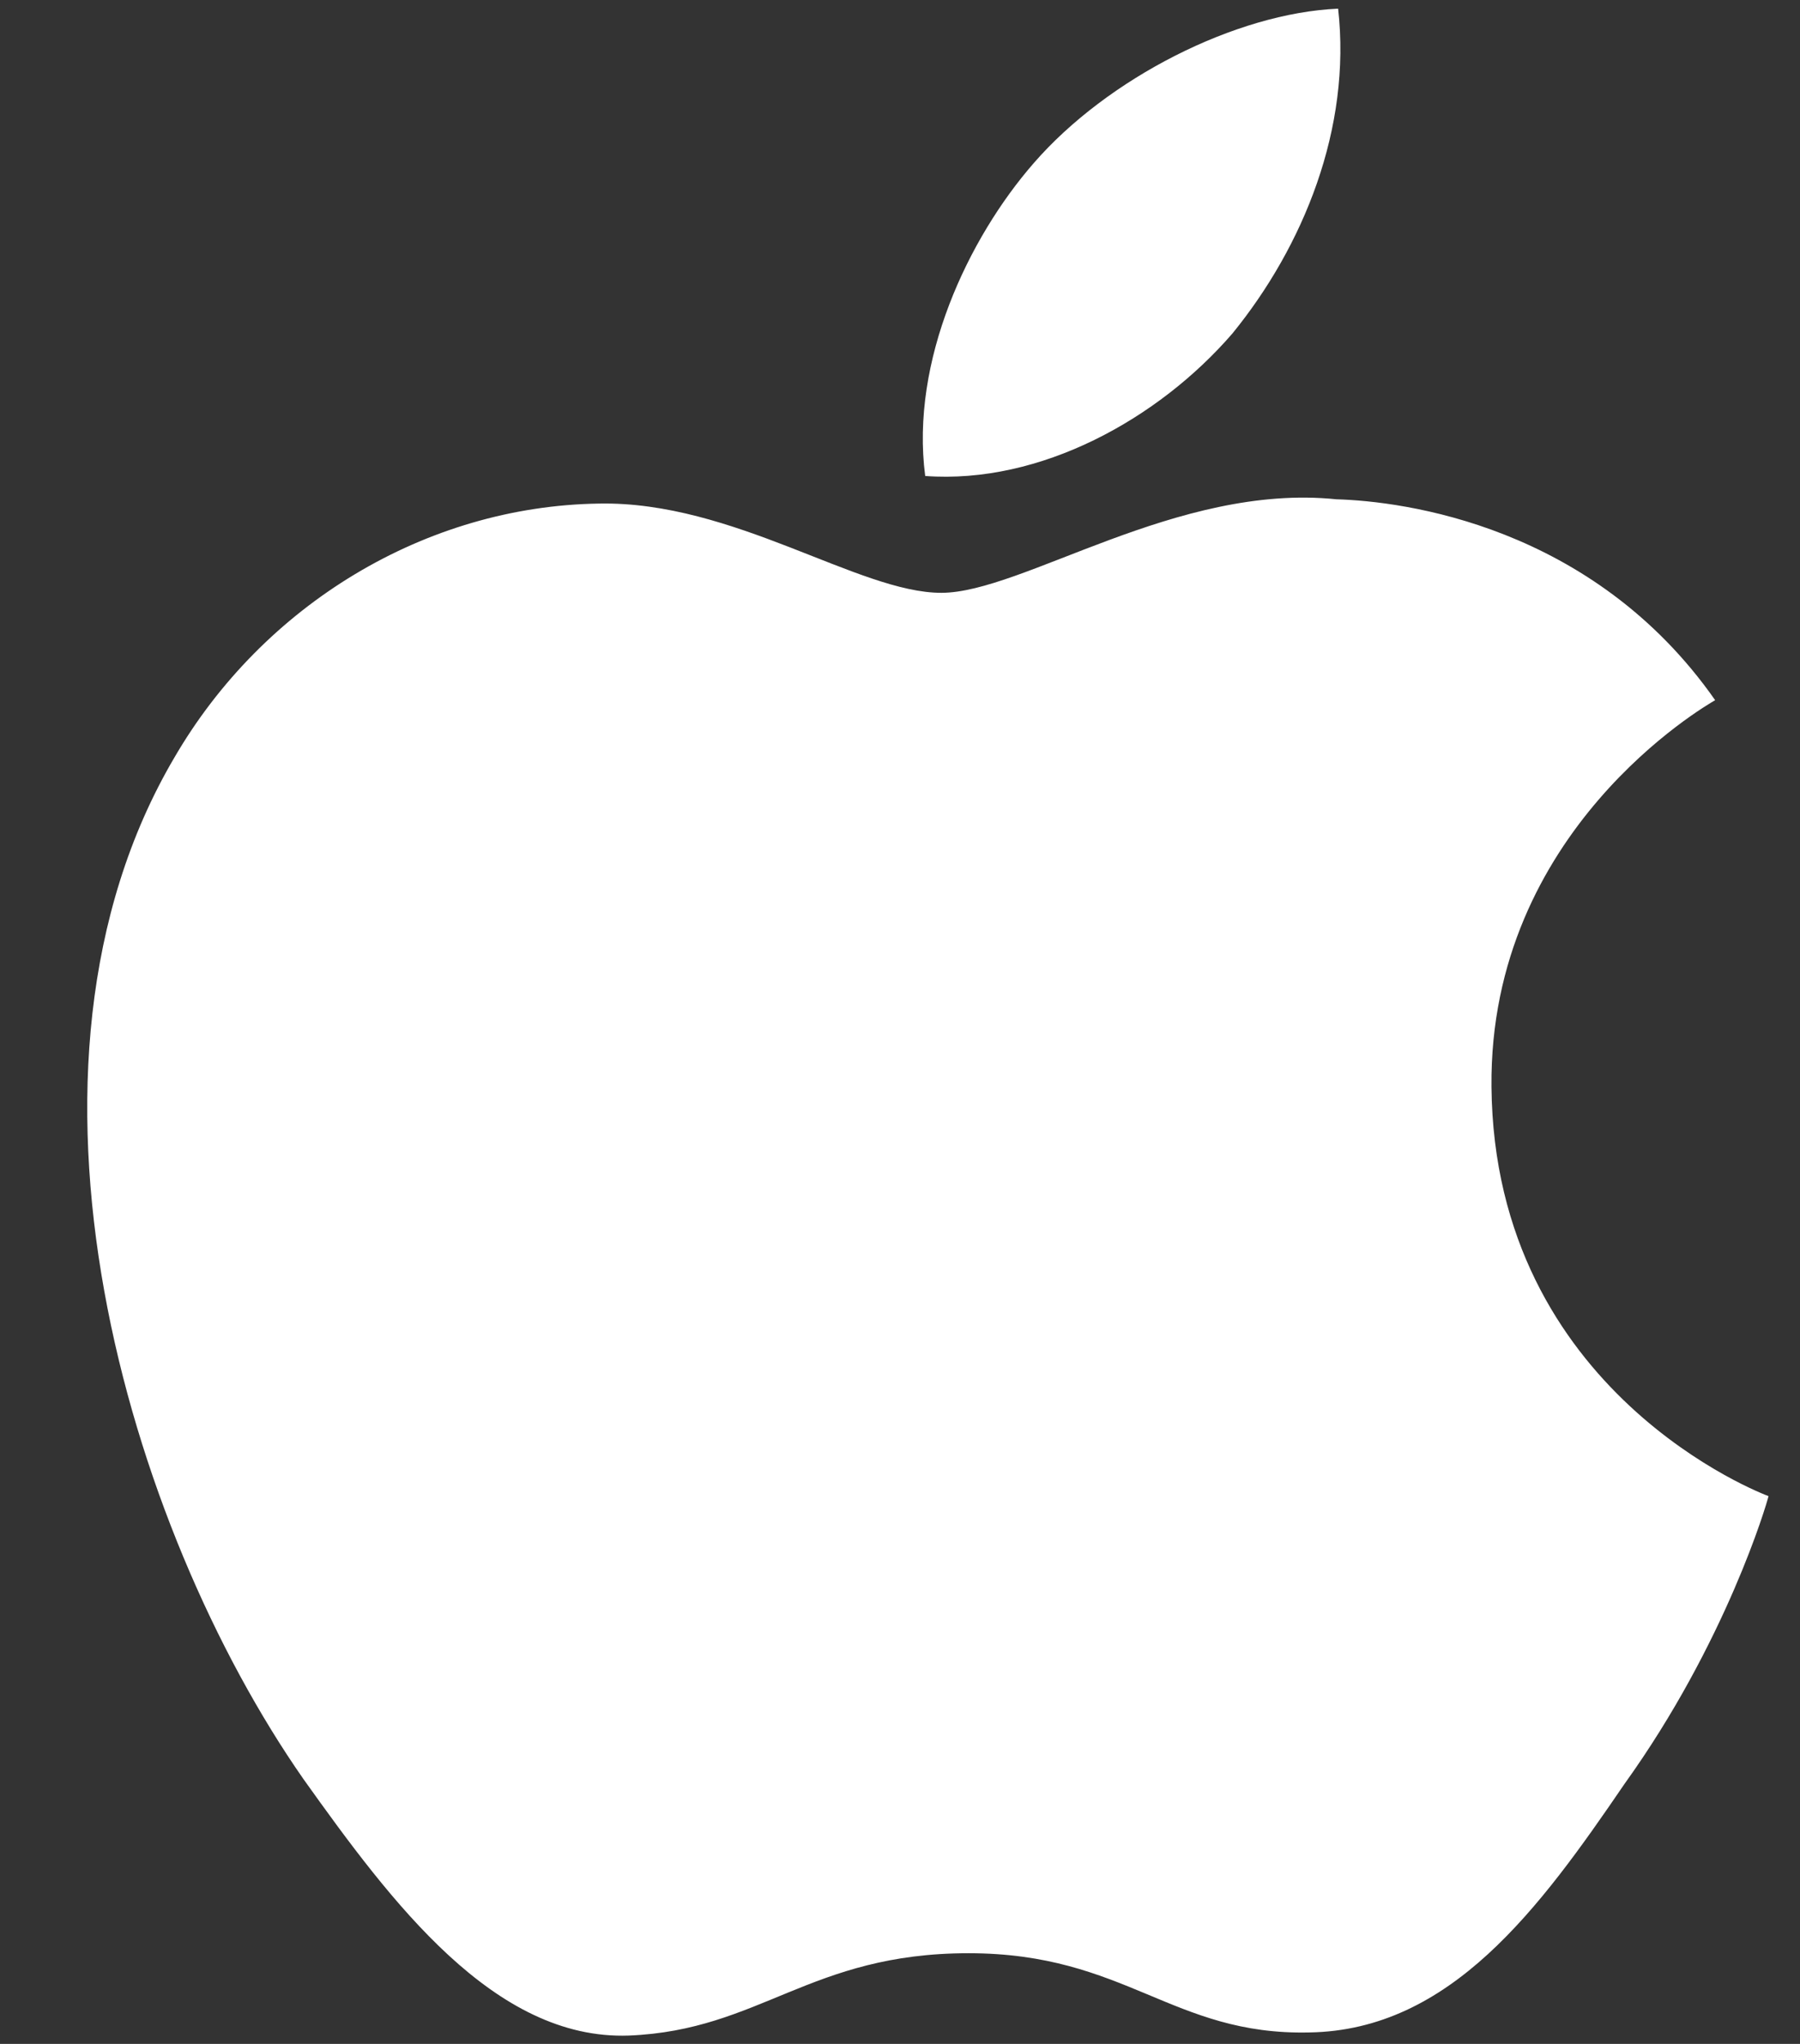 <svg width="37" height="42" viewBox="0 0 37 42" fill="none" xmlns="http://www.w3.org/2000/svg">
<rect x="0" y="0" width="37" height="42" fill="#333333" stroke="none"/>
<g clip-path="url(#clip0_20809_182238)">
<path d="M30.658 22.329C30.61 17.067 35.053 14.507 35.256 14.388C32.74 10.791 28.84 10.299 27.47 10.26C24.195 9.922 21.018 12.182 19.349 12.182C17.648 12.182 15.079 10.293 12.31 10.348C8.746 10.402 5.413 12.425 3.585 15.566C-0.188 21.972 2.626 31.384 6.24 36.562C8.049 39.097 10.162 41.928 12.927 41.829C15.633 41.719 16.644 40.137 19.909 40.137C23.144 40.137 24.093 41.829 26.914 41.765C29.818 41.719 31.646 39.218 33.391 36.66C35.48 33.753 36.32 30.891 36.353 30.744C36.285 30.721 30.713 28.636 30.658 22.329Z" fill="white"/>
<path d="M25.332 6.854C26.787 5.069 27.783 2.642 27.506 0.178C25.4 0.269 22.766 1.606 21.249 3.352C19.907 4.89 18.708 7.411 19.018 9.781C21.384 9.955 23.813 8.611 25.332 6.854Z" fill="white"/>
</g>
<defs>
<clipPath id="clip0_20809_182238">
<rect width="36" height="42" fill="white" transform="translate(0.5)"/>
</clipPath>
</defs>
</svg>
